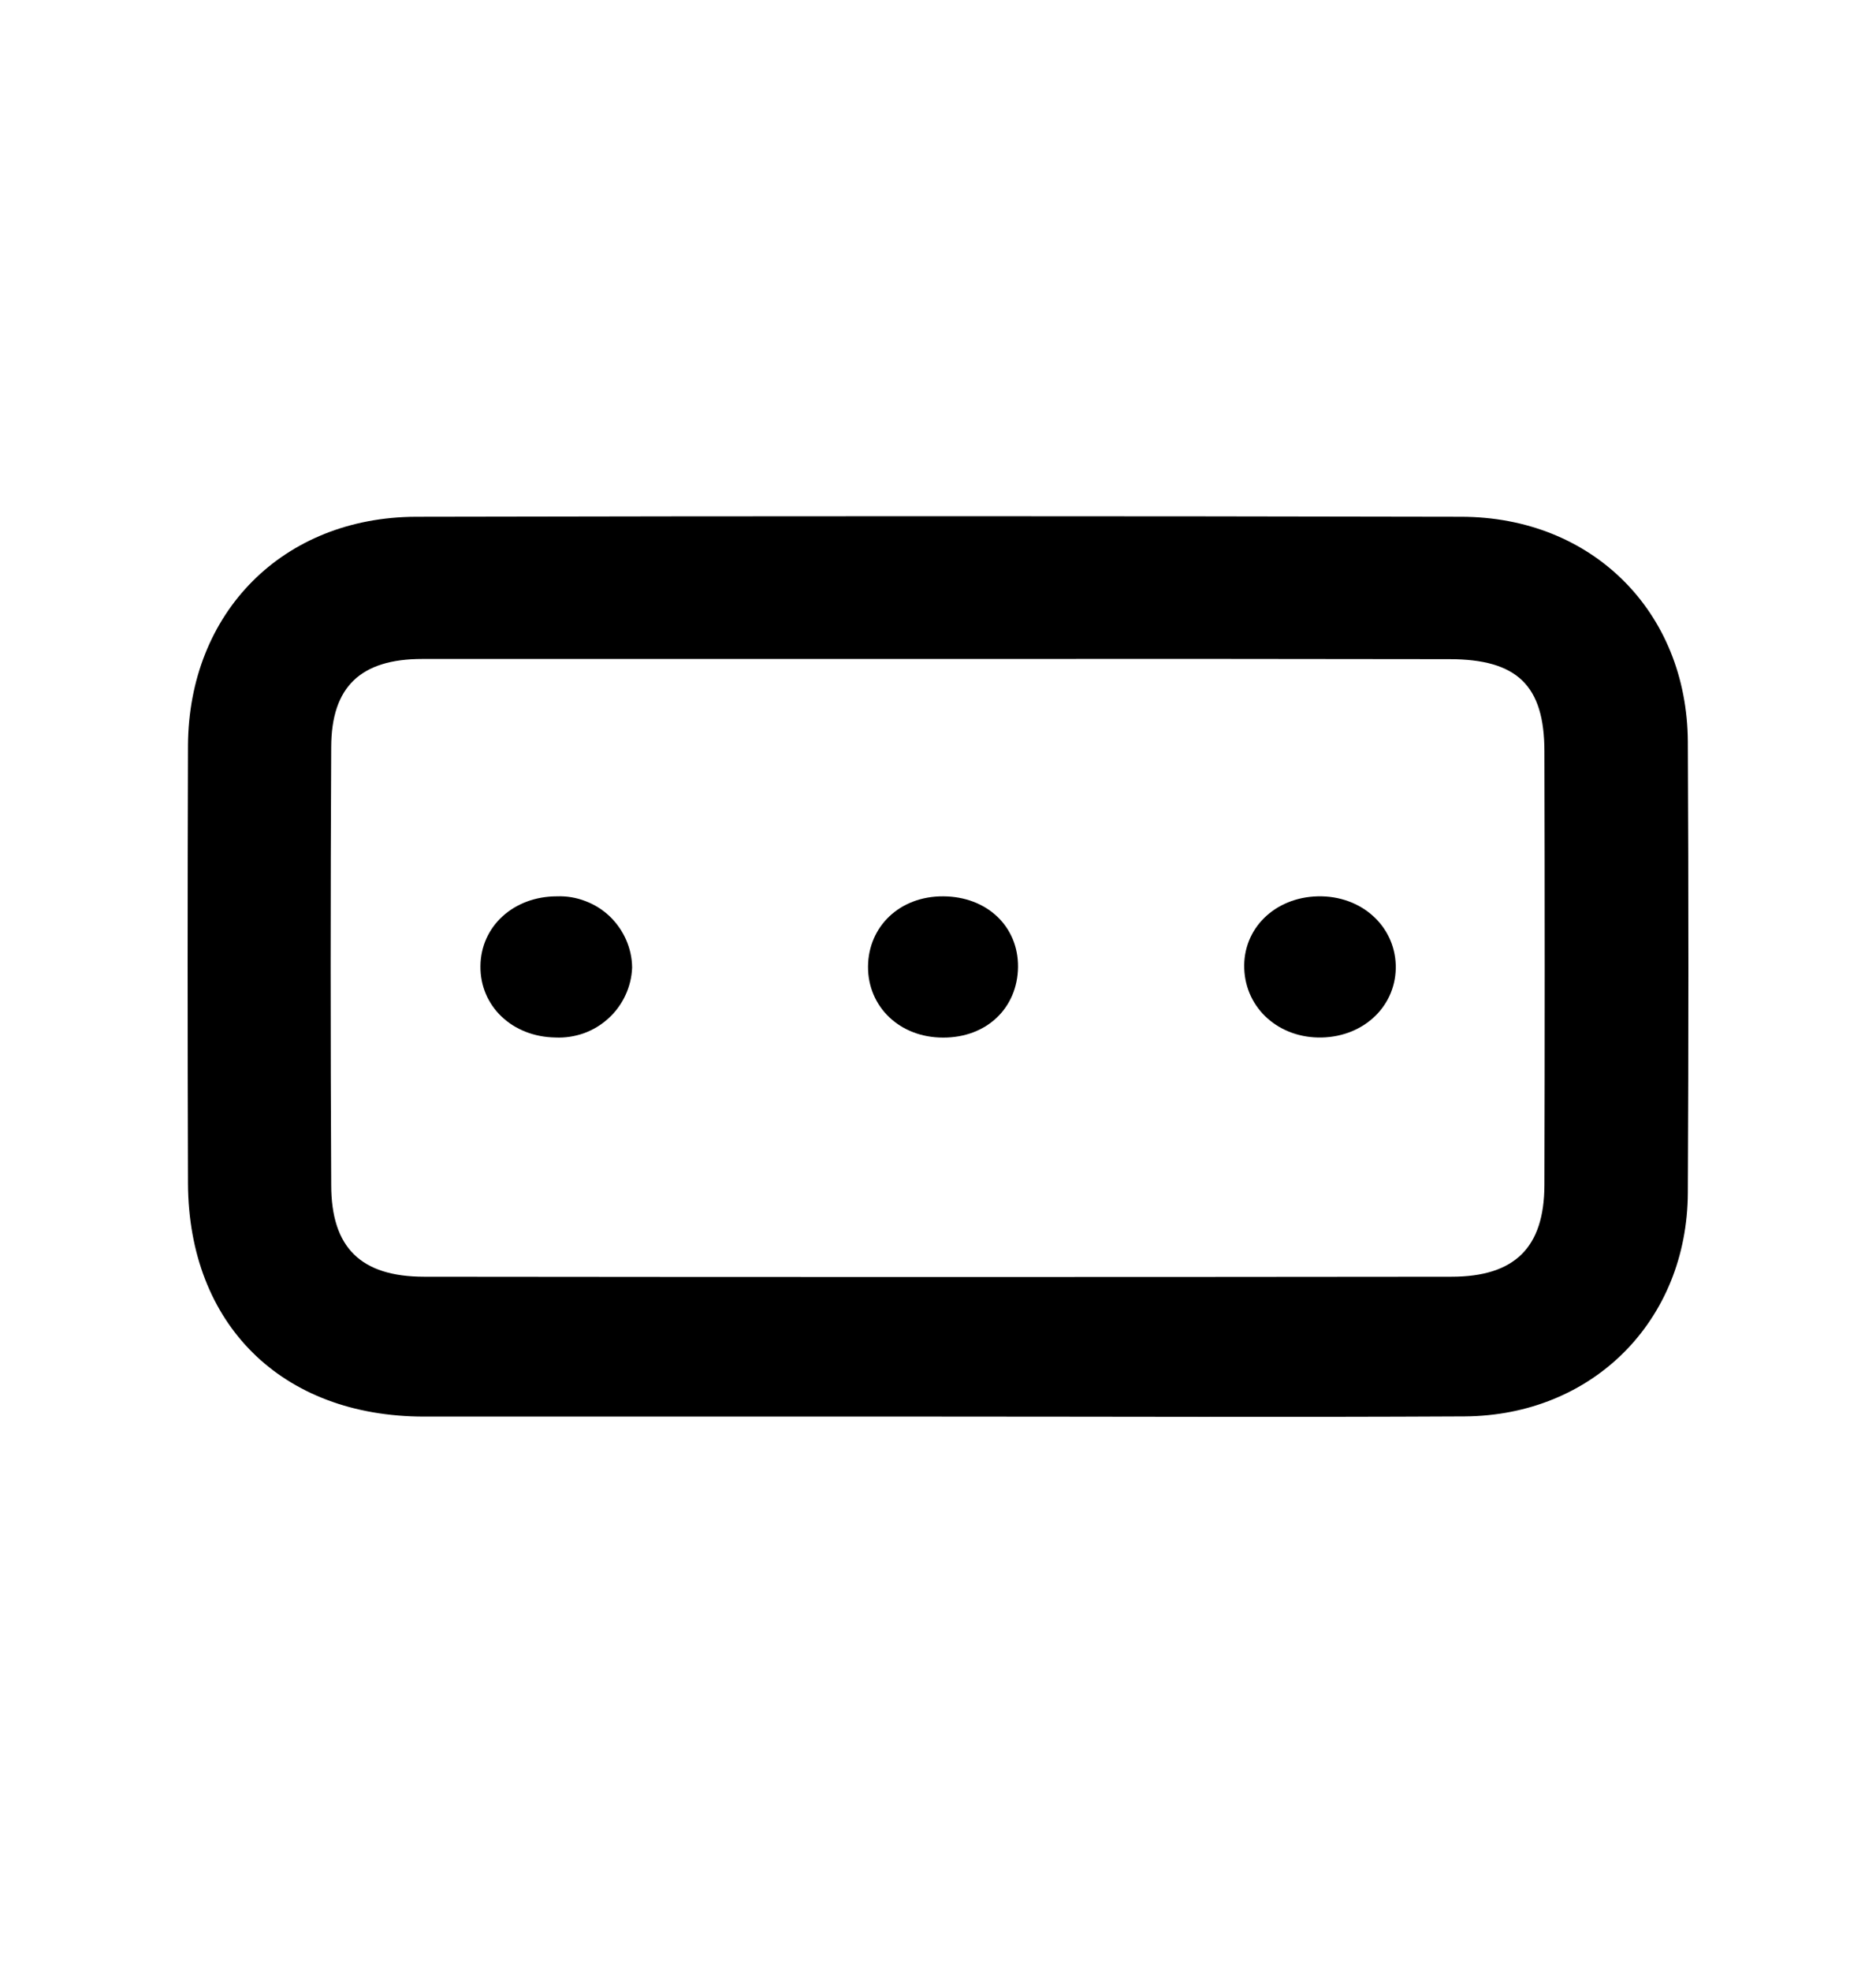 <svg width="20" height="21" viewBox="0 0 20 21" fill="none" xmlns="http://www.w3.org/2000/svg">
<g clip-path="url(#clip0_6722_470)">
<path d="M9.954 15.093C8.143 15.093 6.333 15.093 4.522 15.093C3.004 15.093 2.011 14.111 2.004 12.609C1.999 11.054 1.999 9.498 2.004 7.943C2.012 6.525 3.017 5.51 4.436 5.506C8.149 5.498 11.863 5.498 15.575 5.506C16.976 5.506 17.987 6.52 17.994 7.904C18.002 9.506 18.002 11.107 17.994 12.708C17.988 14.071 16.981 15.082 15.615 15.091C13.729 15.101 11.841 15.093 9.954 15.093ZM10.026 7.021C8.184 7.021 6.343 7.021 4.502 7.021C3.845 7.021 3.533 7.317 3.531 7.958C3.523 9.512 3.523 11.068 3.531 12.624C3.531 13.292 3.845 13.602 4.522 13.603C8.172 13.607 11.822 13.607 15.472 13.603C16.152 13.603 16.463 13.289 16.465 12.626C16.469 11.087 16.469 9.547 16.465 8.008C16.465 7.302 16.174 7.024 15.452 7.023C13.645 7.02 11.836 7.019 10.026 7.021Z" fill="black"/>
<path d="M14.88 10.282C14.892 10.708 14.55 11.043 14.093 11.054C13.637 11.065 13.281 10.747 13.265 10.322C13.248 9.896 13.588 9.561 14.048 9.55C14.508 9.539 14.867 9.86 14.88 10.282Z" fill="black"/>
<path d="M6.739 10.309C6.735 10.411 6.711 10.512 6.667 10.605C6.624 10.698 6.562 10.782 6.486 10.851C6.41 10.92 6.321 10.974 6.224 11.009C6.127 11.043 6.024 11.059 5.921 11.054C5.46 11.047 5.117 10.719 5.122 10.293C5.126 9.868 5.477 9.55 5.937 9.55C6.04 9.546 6.143 9.563 6.239 9.6C6.336 9.636 6.424 9.691 6.499 9.762C6.573 9.833 6.633 9.918 6.674 10.011C6.716 10.105 6.738 10.207 6.739 10.309Z" fill="black"/>
<path d="M10.053 11.055C9.593 11.055 9.252 10.728 9.254 10.299C9.257 9.87 9.593 9.547 10.056 9.55C10.519 9.552 10.857 9.868 10.853 10.303C10.848 10.739 10.519 11.057 10.053 11.055Z" fill="black"/>
</g>
<defs>
<clipPath id="clip0_6722_470">
<rect width="20" height="20" fill="white" transform="translate(0 0.5)"/>
</clipPath>
</defs>
</svg>
